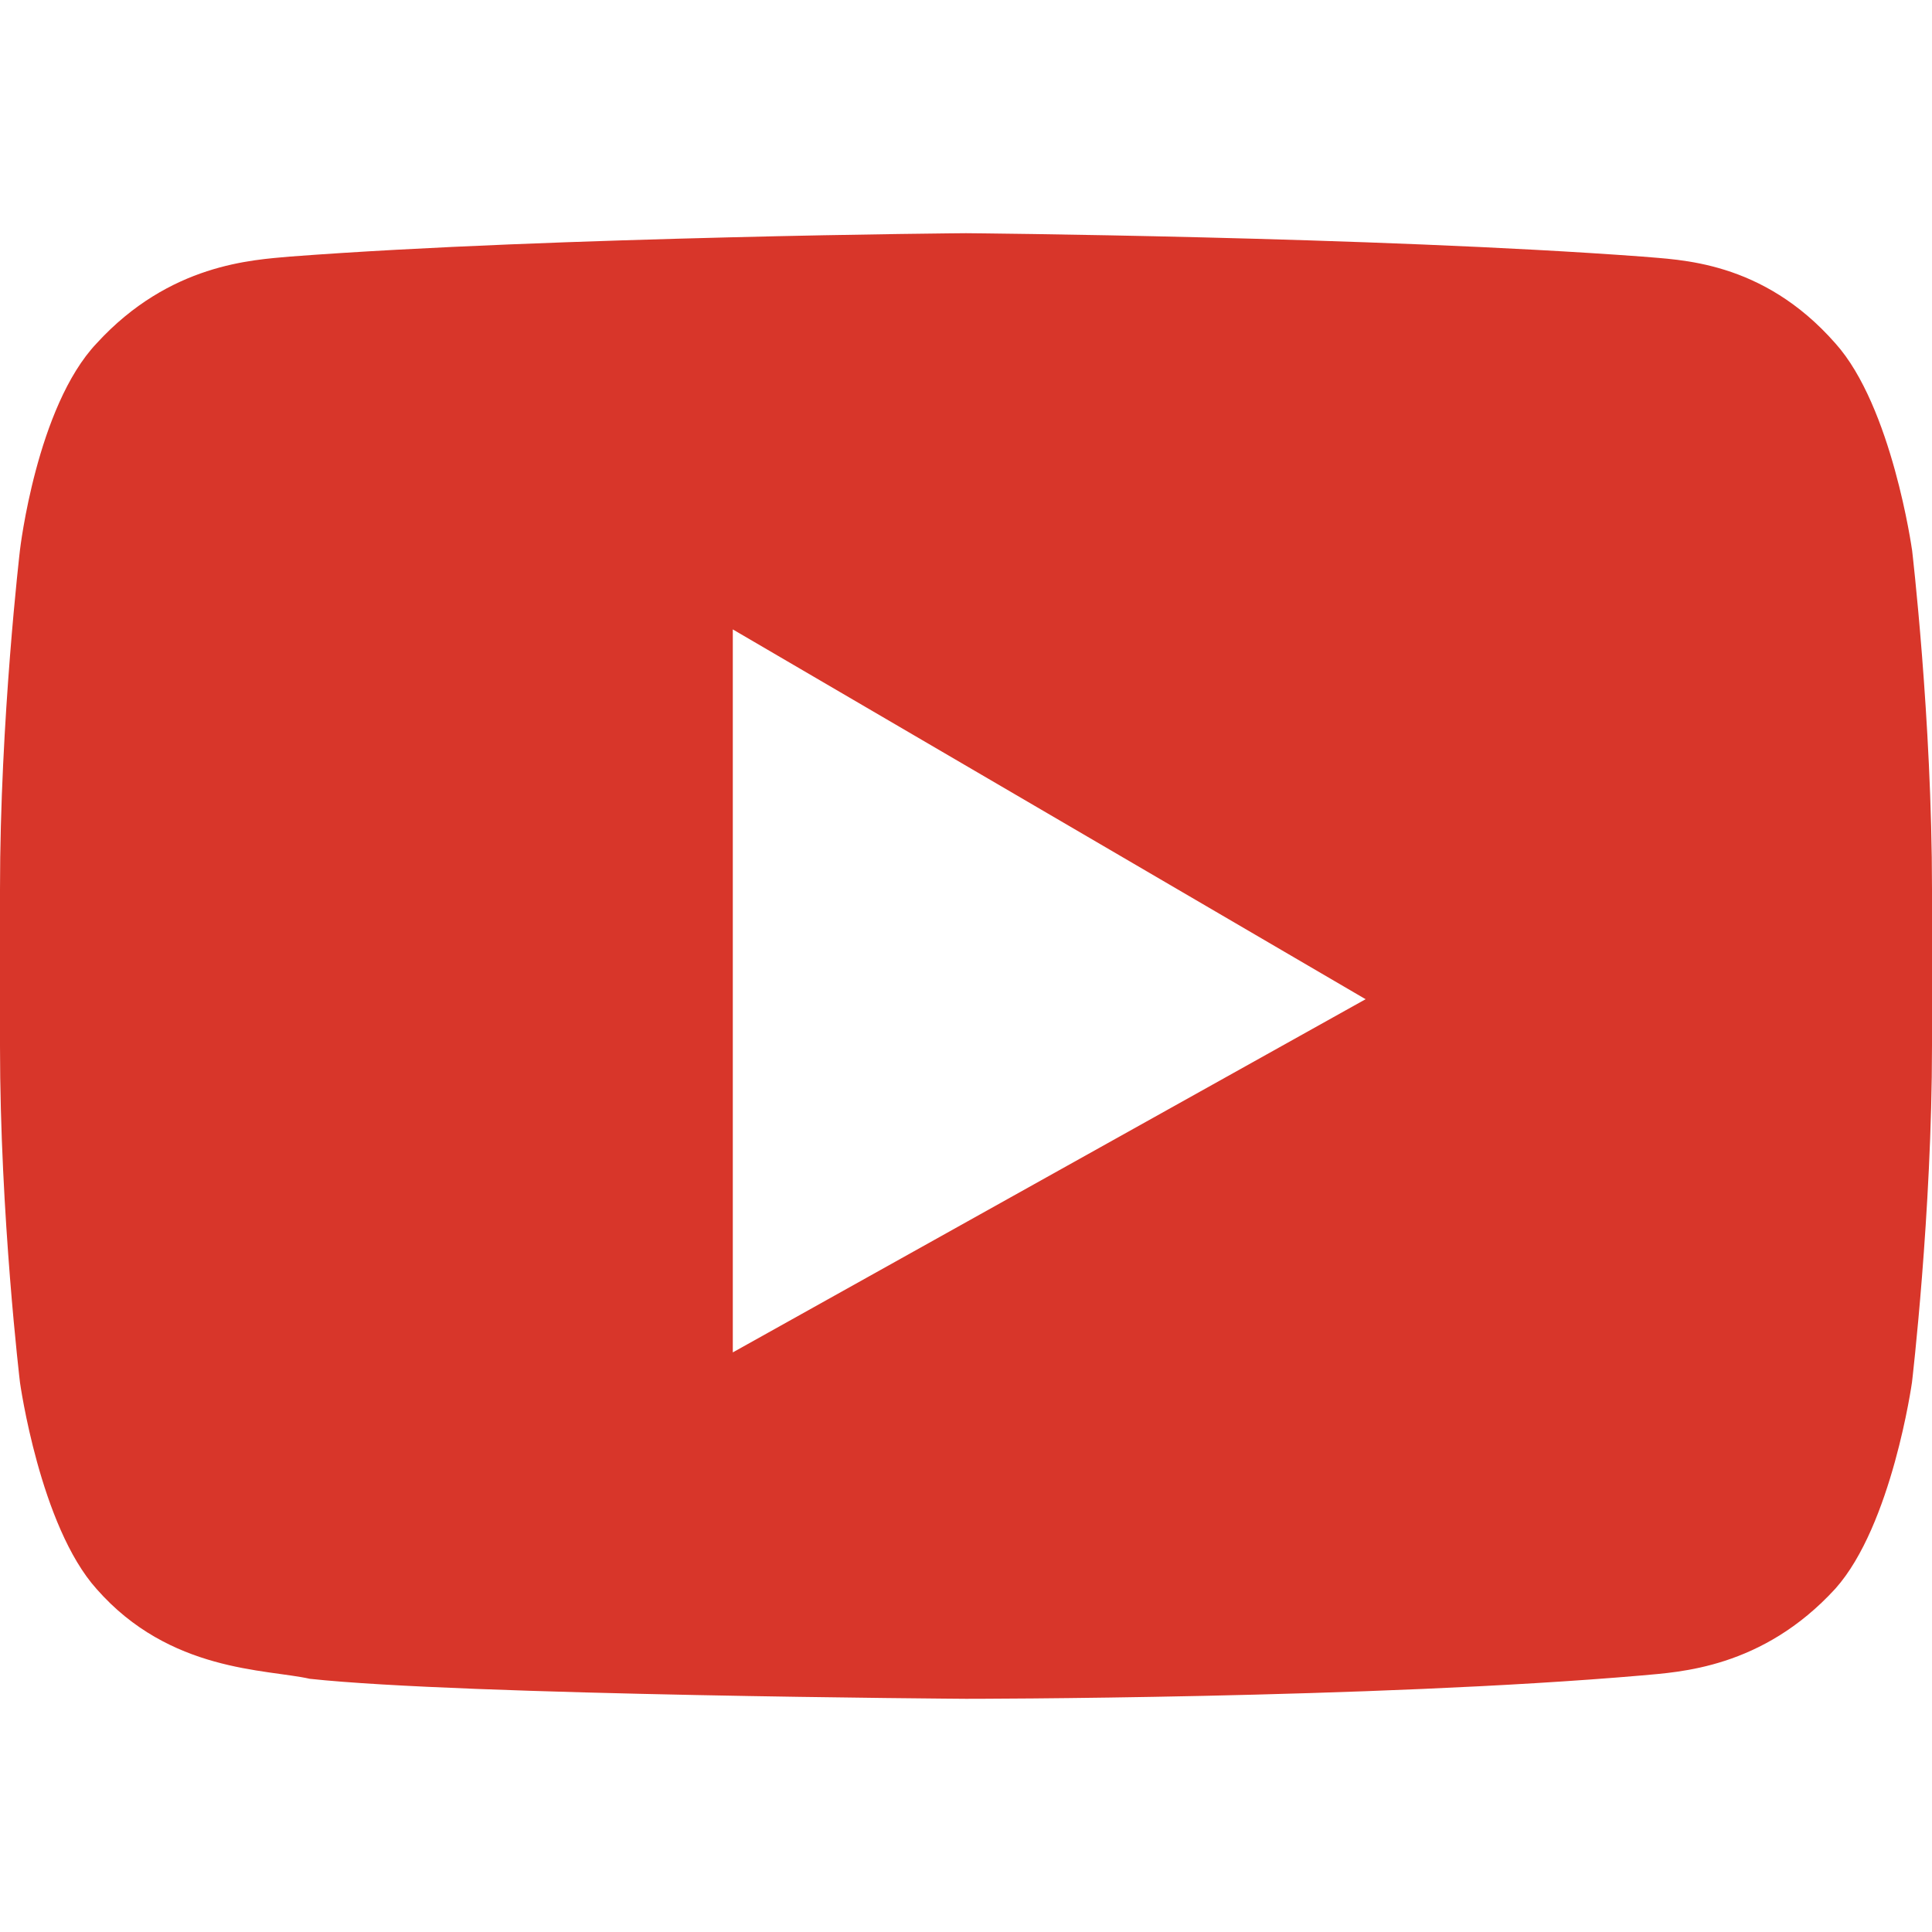 <?xml version="1.0" encoding="UTF-8"?>
<svg id="Layer_1" xmlns="http://www.w3.org/2000/svg" version="1.1" viewBox="0 0 512 512">
  <!-- Generator: Adobe Illustrator 29.1.0, SVG Export Plug-In . SVG Version: 2.1.0 Build 142)  -->
  <defs>
    <style>
      .st0 {
        fill: #d8362a;
      }
    </style>
  </defs>
  <path class="st0" d="M506.7,145.7s-5.3-38-20.3-54.7c-19.4-22.1-41.5-22.1-51.2-23-71.5-5.3-179.2-6.2-179.2-6.2,0,0-26.9.2-62.8,1.1-35.9.9-80.7,2.4-116.4,5.1-9.7.9-31.8,1.8-51.2,23-15.9,16.8-20.3,54.7-20.3,54.7,0,0-5.3,45-5.3,90v41.5c0,45,5.3,89.2,5.3,89.2,0,0,5.3,38,20.3,54.7,19.4,22.1,45,21.2,56.5,23.8,40.6,4.4,173.9,5.3,173.9,5.3,0,0,107.7,0,179.2-6.2,9.7-.9,31.8-1.8,51.2-23,15-16.8,20.3-54.7,20.3-54.7,0,0,5.3-45,5.3-89.2v-41.5c0-45-5.3-90-5.3-90ZM194.2,358.4v-191.6l167.7,98-167.7,93.6Z"/>
</svg>